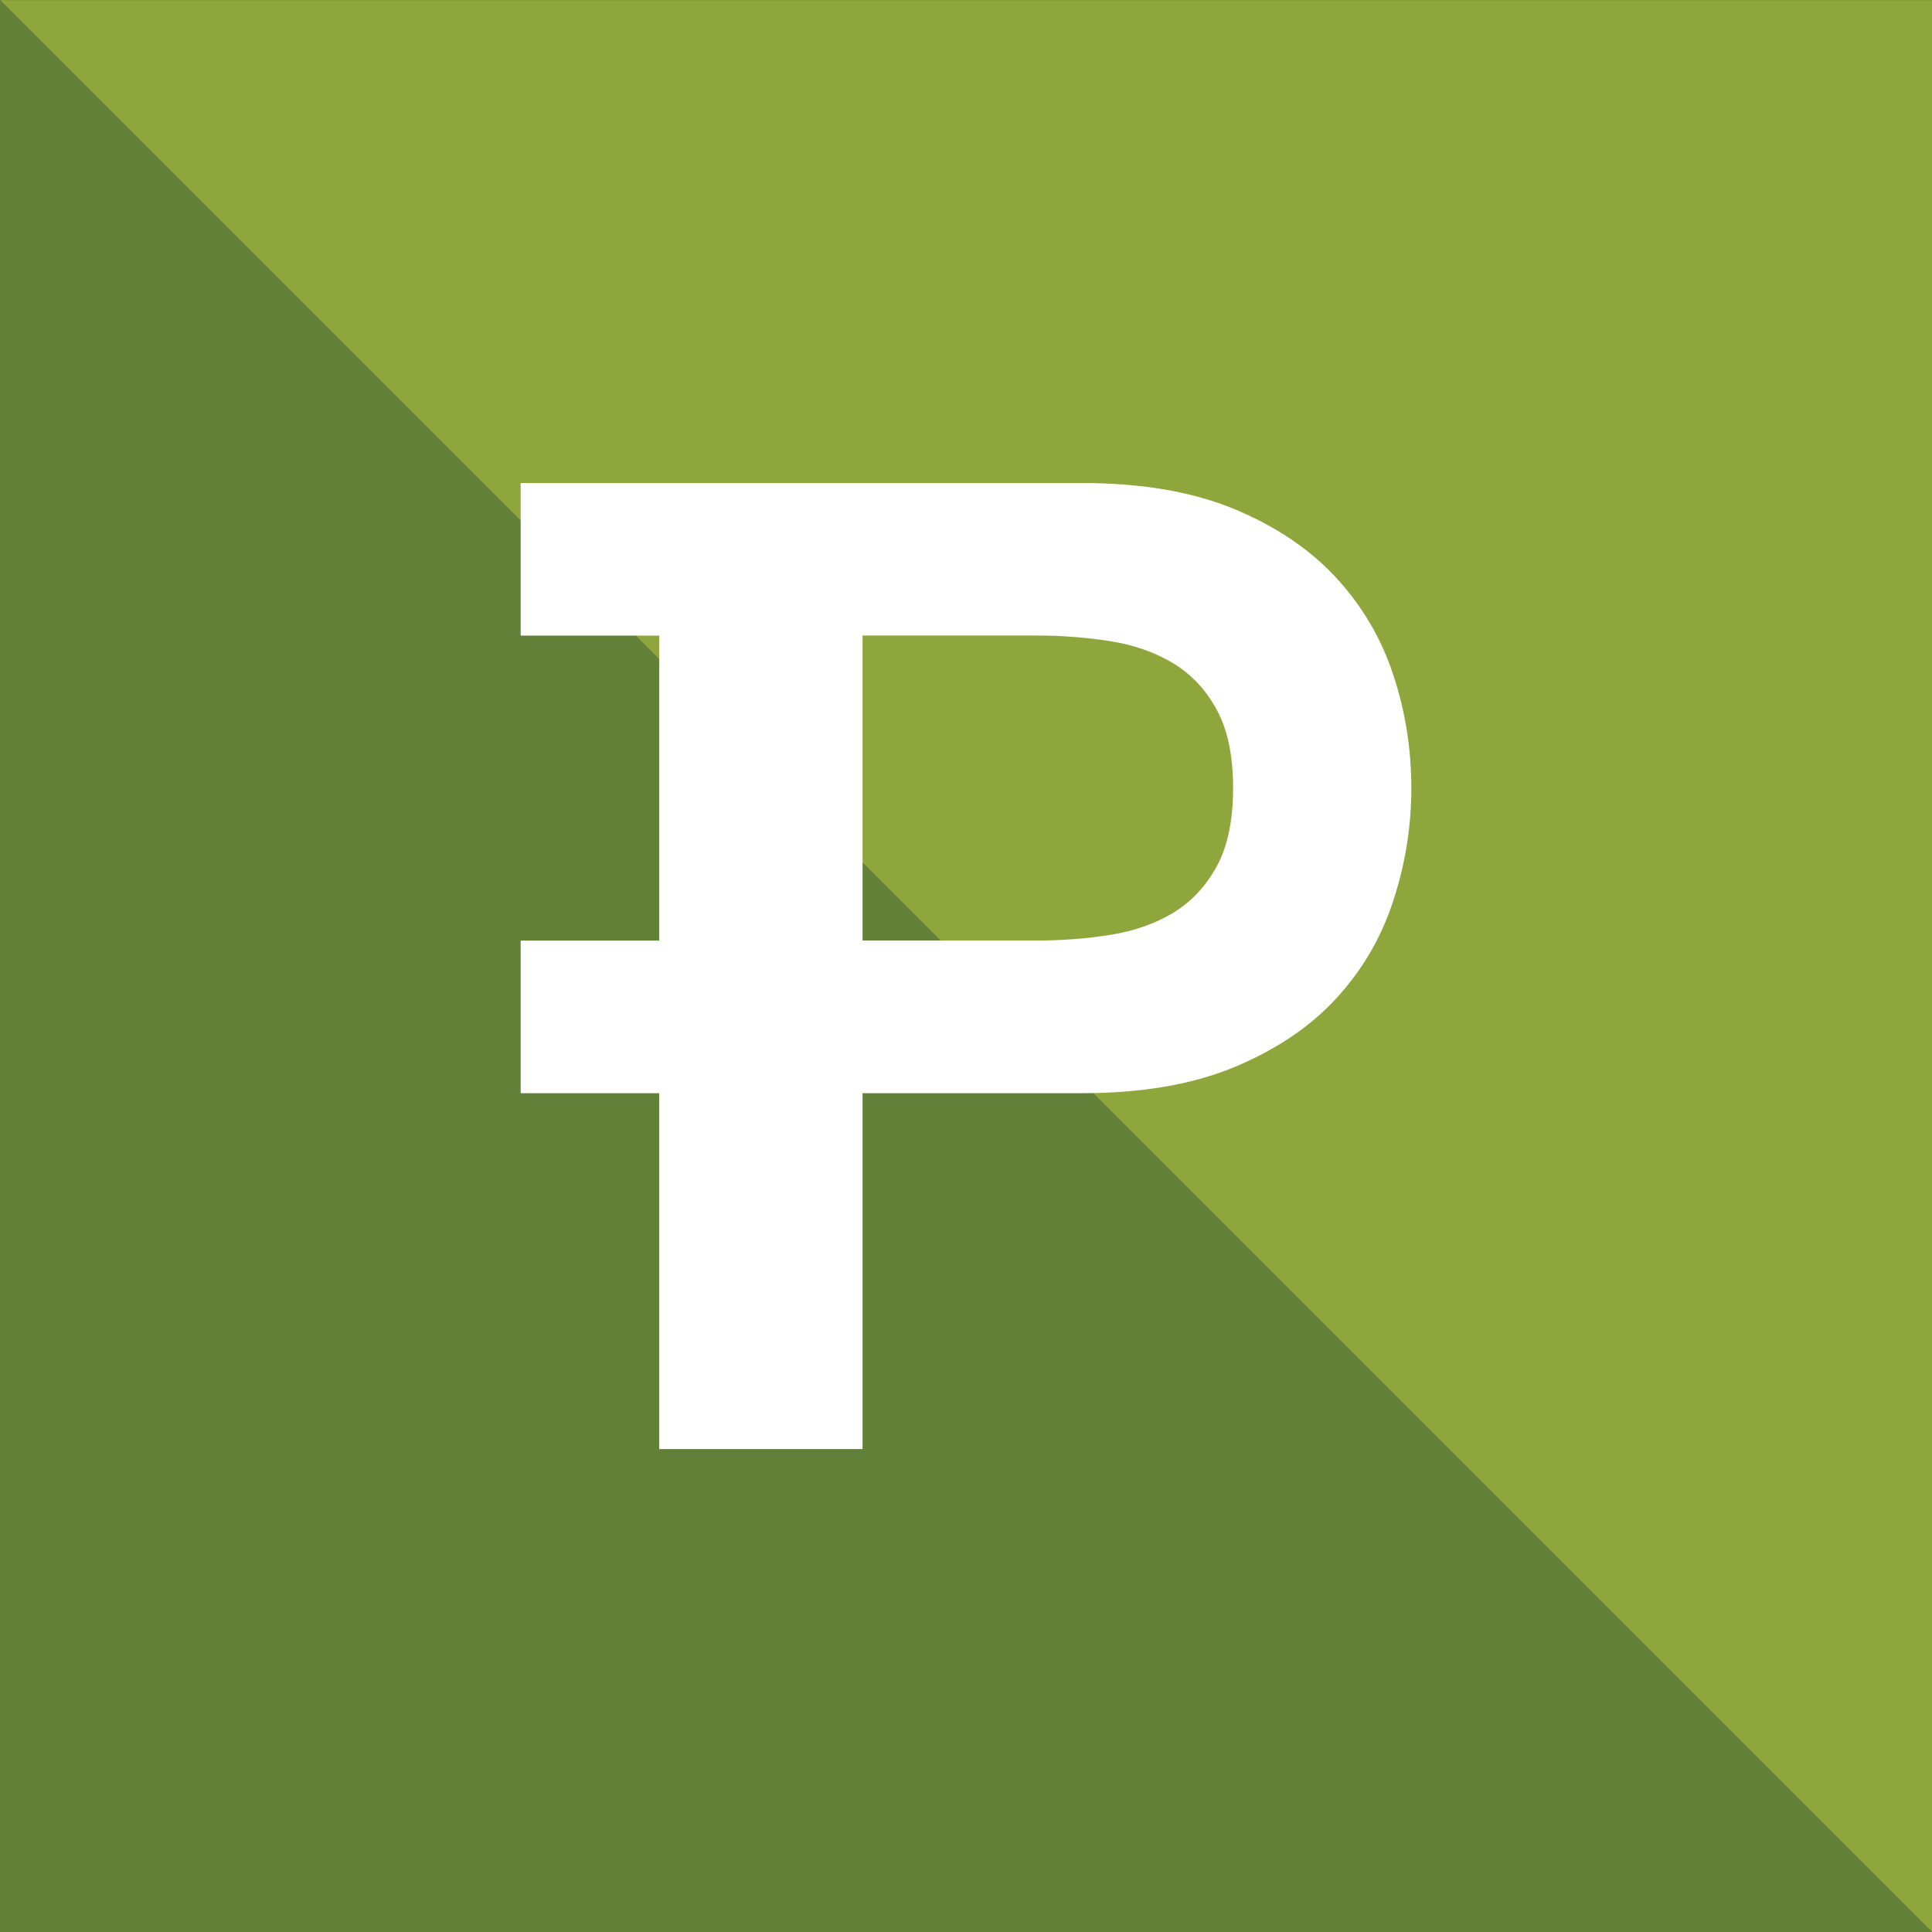 <?xml version="1.0" encoding="UTF-8"?>
<svg xmlns="http://www.w3.org/2000/svg" width="128" height="128" viewBox="0 0 128 128" fill="none">
  <rect x="0" y="0" width="128" height="128" fill="#333333" stroke="none"/>
  <g id="Group">
    <path id="Vector" d="M0 128H128L0 0V128Z" fill="#618138"></path>
    <path id="Vector_2" d="M0 0.004L128 128V0.004H0Z" fill="#8FA63C"></path>
    <g id="Group_2">
      <path id="Vector_3" d="M80.61 57.401C79.886 58.725 78.924 59.747 77.733 60.474C76.533 61.197 75.146 61.681 73.574 61.935C72 62.191 70.364 62.312 68.666 62.312H57.147V42.105H68.666C70.364 42.105 72 42.234 73.574 42.482C75.146 42.733 76.533 43.225 77.733 43.946C78.927 44.67 79.886 45.692 80.61 47.016C81.334 48.337 81.695 50.07 81.695 52.21C81.695 54.355 81.334 56.083 80.61 57.401ZM92.308 44.712C91.515 42.297 90.25 40.15 88.517 38.269C86.781 36.39 84.53 34.871 81.767 33.722C79.001 32.581 75.645 32.002 71.706 32.002H34.495V42.11H43.673V62.318H34.495V72.426H43.673V96.002H57.147V72.426H71.706C75.645 72.426 79.001 71.85 81.767 70.703C84.53 69.554 86.784 68.043 88.517 66.159C90.252 64.278 91.518 62.114 92.308 59.676C93.108 57.235 93.505 54.746 93.505 52.218C93.505 49.623 93.108 47.124 92.308 44.712Z" fill="white"></path>
    </g>
  </g>
</svg>
